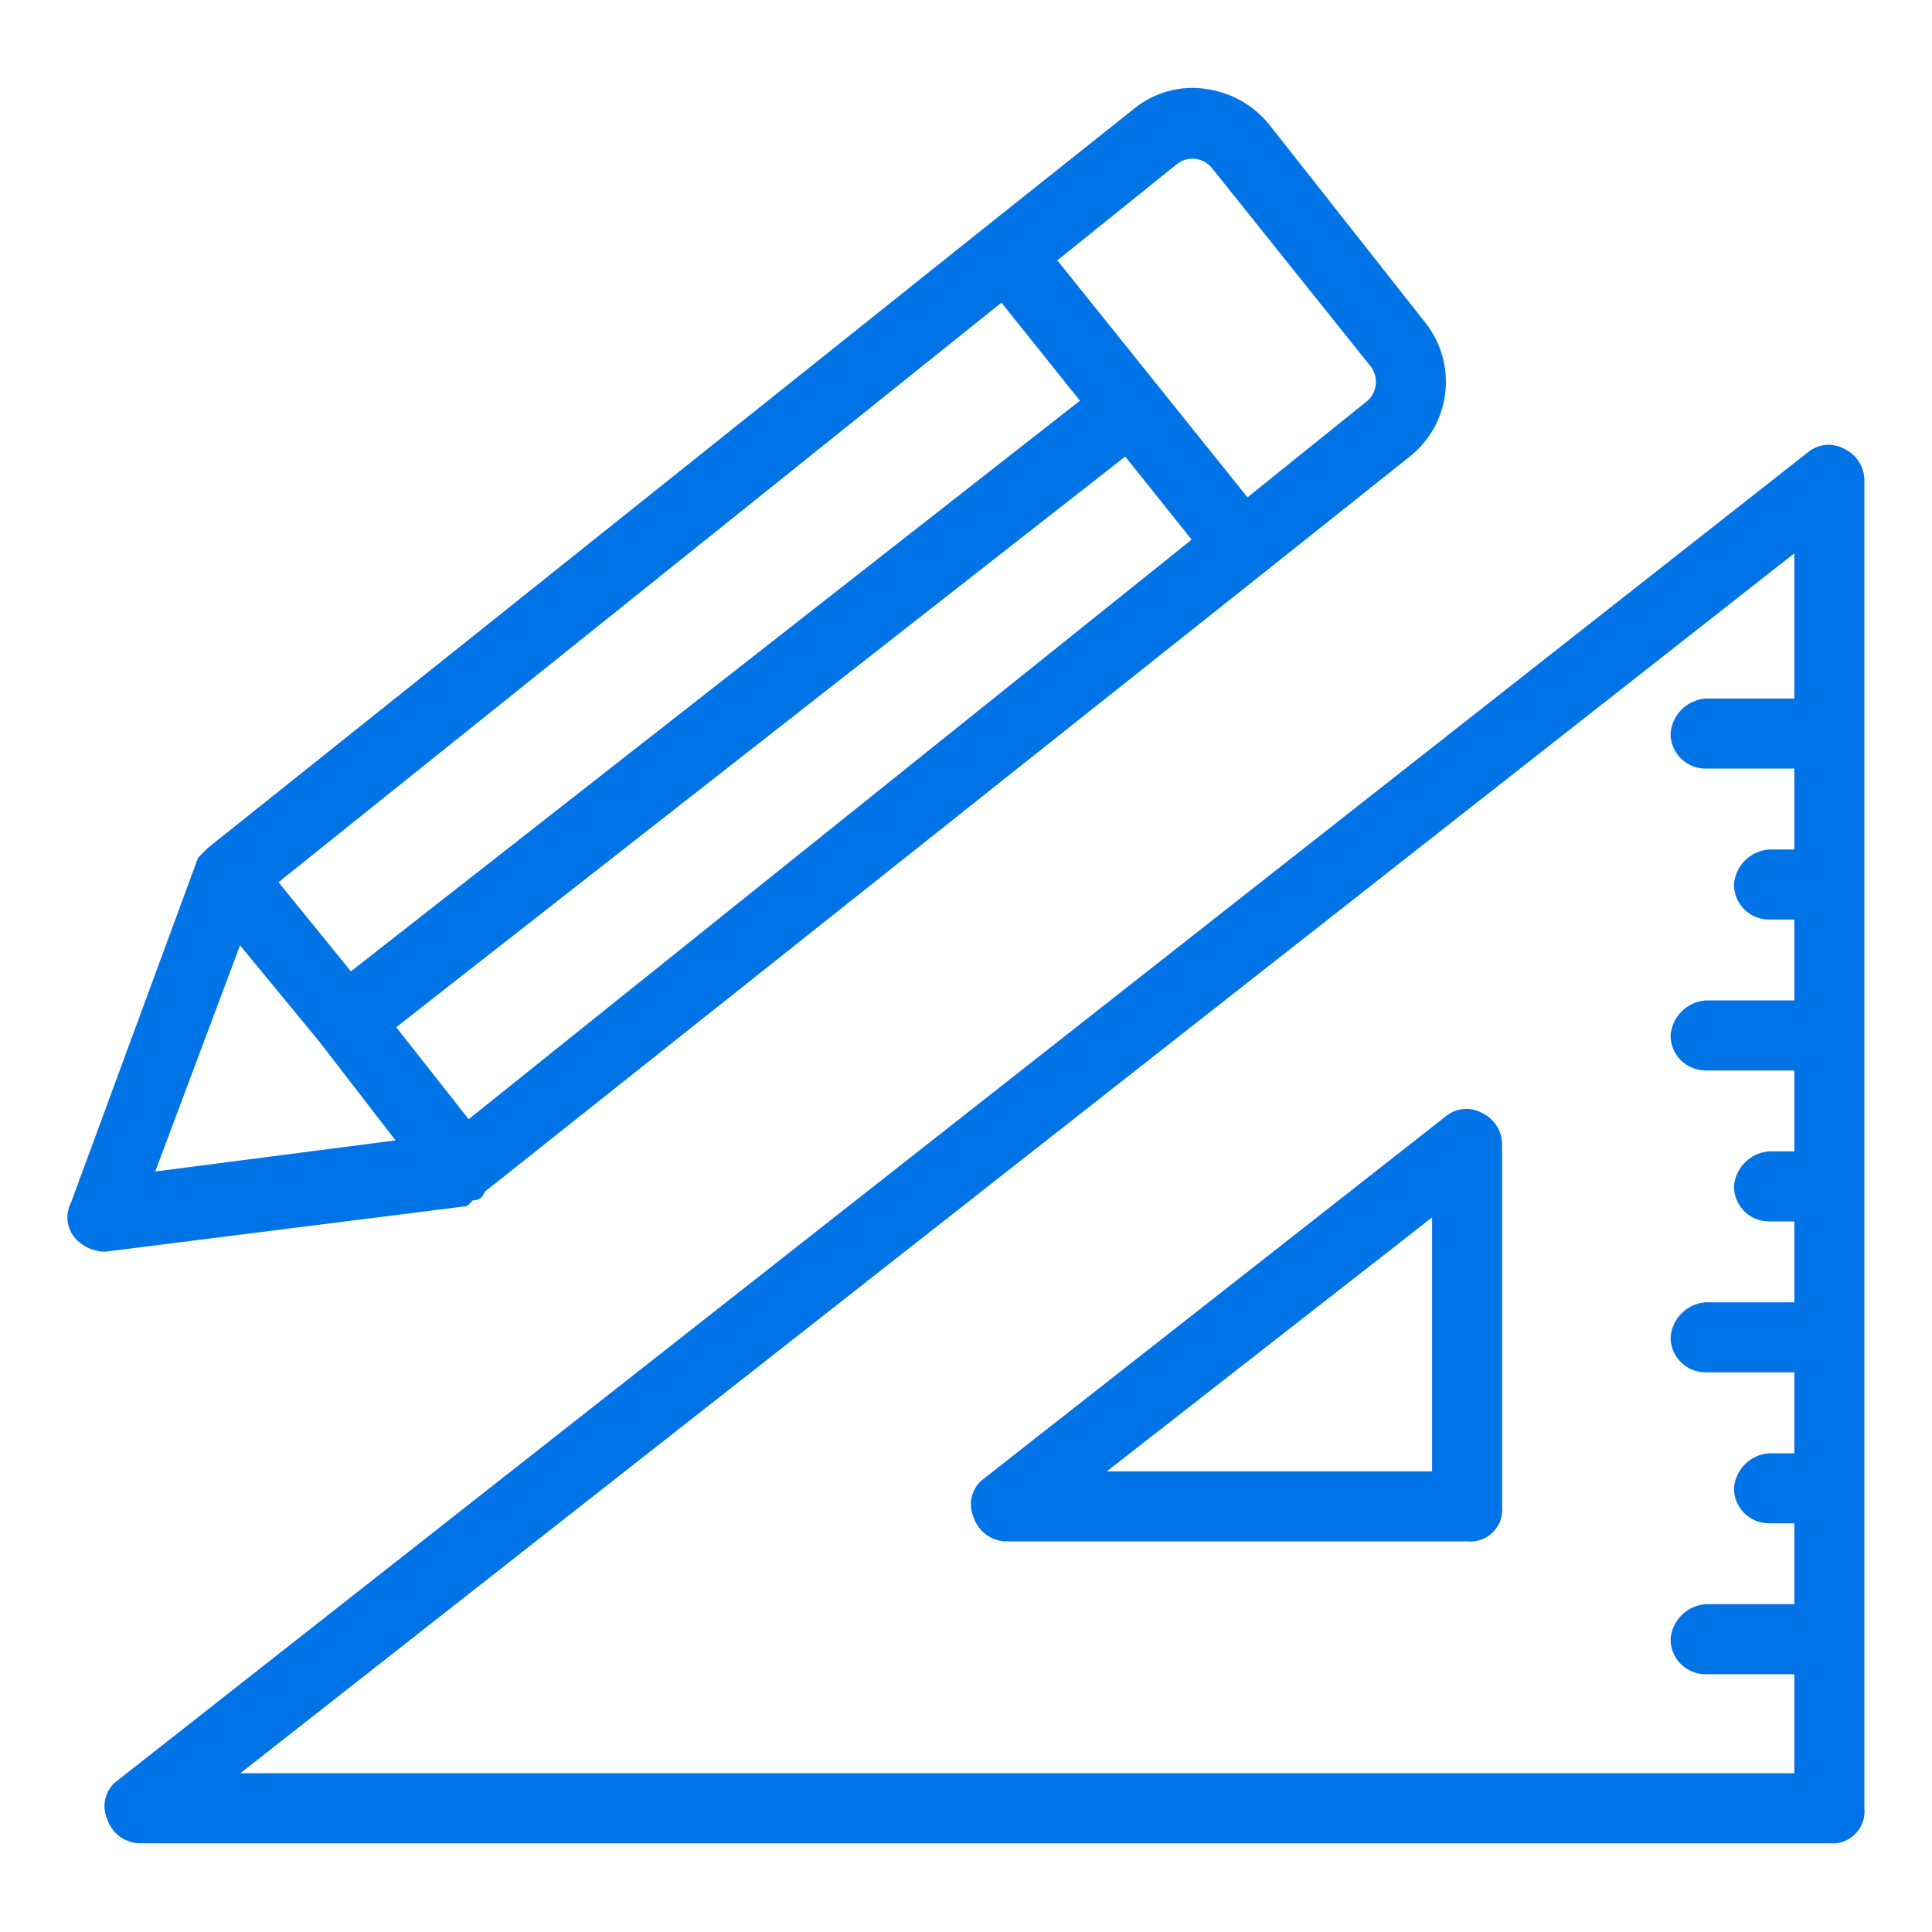<?xml version="1.0" encoding="UTF-8"?> <svg xmlns="http://www.w3.org/2000/svg" viewBox="0 0 100.00 100.00" data-guides="{&quot;vertical&quot;:[],&quot;horizontal&quot;:[]}"><defs></defs><path fill="#0073e6" stroke="#0073e6" fill-opacity="1" stroke-width="0.5" stroke-opacity="1" color="rgb(51, 51, 51)" fill-rule="evenodd" id="tSvg160d2c599fa" title="Path 11" d="M95.312 23.438C94.808 23.169 94.191 23.231 93.749 23.594C64.583 46.511 35.416 69.428 6.25 92.344C5.703 92.731 5.507 93.45 5.781 94.063C5.976 94.684 6.535 95.122 7.187 95.157C36.354 95.157 65.52 95.157 94.687 95.157C95.117 95.208 95.542 95.059 95.847 94.754C96.152 94.45 96.3 94.024 96.249 93.594C96.249 70.678 96.249 47.761 96.249 24.844C96.238 24.231 95.874 23.684 95.312 23.438ZM11.718 92.032C38.853 70.73 65.989 49.428 93.124 28.126C93.124 30.886 93.124 33.647 93.124 36.407C91.509 36.407 89.895 36.407 88.28 36.407C87.448 36.481 86.792 37.138 86.718 37.97C86.718 38.384 86.882 38.782 87.175 39.075C87.468 39.368 87.866 39.532 88.28 39.532C89.895 39.532 91.509 39.532 93.124 39.532C93.124 41.095 93.124 42.657 93.124 44.22C92.603 44.22 92.082 44.22 91.561 44.22C90.73 44.294 90.073 44.95 89.999 45.782C89.999 46.196 90.163 46.595 90.456 46.888C90.749 47.181 91.147 47.345 91.562 47.345C92.082 47.345 92.603 47.345 93.124 47.345C93.124 48.907 93.124 50.47 93.124 52.032C91.51 52.032 89.895 52.032 88.28 52.032C87.448 52.106 86.792 52.763 86.718 53.595C86.718 54.009 86.882 54.407 87.175 54.7C87.468 54.993 87.866 55.157 88.28 55.157C89.895 55.157 91.51 55.157 93.124 55.157C93.124 56.72 93.124 58.282 93.124 59.845C92.603 59.845 92.082 59.845 91.562 59.845C90.73 59.919 90.073 60.575 89.999 61.407C89.999 61.821 90.163 62.22 90.456 62.513C90.749 62.806 91.147 62.97 91.562 62.97C92.082 62.97 92.603 62.97 93.124 62.97C93.124 64.532 93.124 66.095 93.124 67.657C91.51 67.657 89.895 67.657 88.28 67.657C87.448 67.731 86.792 68.388 86.718 69.22C86.718 69.634 86.882 70.032 87.175 70.325C87.468 70.618 87.866 70.782 88.28 70.782C89.895 70.782 91.51 70.782 93.124 70.782C93.124 72.345 93.124 73.907 93.124 75.47C92.603 75.47 92.082 75.47 91.562 75.47C90.73 75.544 90.073 76.2 89.999 77.032C89.999 77.446 90.163 77.845 90.456 78.138C90.749 78.431 91.148 78.595 91.562 78.595C92.082 78.595 92.603 78.595 93.124 78.595C93.124 80.157 93.124 81.72 93.124 83.282C91.51 83.282 89.895 83.282 88.28 83.282C87.448 83.357 86.792 84.013 86.718 84.845C86.718 85.259 86.882 85.657 87.175 85.95C87.468 86.243 87.866 86.407 88.28 86.407C89.895 86.407 91.51 86.407 93.124 86.407C93.124 88.282 93.124 90.157 93.124 92.032C65.989 92.032 38.853 92.032 11.718 92.032ZM76.562 57.813C76.058 57.544 75.441 57.606 74.999 57.969C67.031 64.219 59.062 70.469 51.093 76.719C50.547 77.106 50.351 77.825 50.625 78.438C50.82 79.059 51.379 79.497 52.031 79.532C60 79.532 67.968 79.532 75.937 79.532C76.367 79.583 76.792 79.434 77.097 79.129C77.402 78.825 77.55 78.399 77.499 77.969C77.499 71.719 77.499 65.469 77.499 59.219C77.488 58.606 77.124 58.059 76.562 57.813ZM74.374 76.407C68.437 76.407 62.5 76.407 56.562 76.407C62.5 71.772 68.437 67.136 74.374 62.501C74.374 67.136 74.374 71.772 74.374 76.407ZM24.375 61.876C24.427 61.876 24.479 61.876 24.531 61.876C24.703 61.876 24.843 61.735 24.843 61.563C38.281 50.886 51.718 40.209 65.155 29.532C67.707 27.501 70.259 25.47 72.811 23.439C74.831 21.837 75.183 18.907 73.593 16.876C70.884 13.439 68.176 10.002 65.468 6.564C64.683 5.615 63.565 5.002 62.343 4.845C61.116 4.673 59.874 5.013 58.905 5.783C56.353 7.814 53.801 9.845 51.249 11.877C37.812 22.606 24.374 33.335 10.937 44.065C10.781 44.221 10.624 44.377 10.468 44.533C8.281 50.471 6.093 56.408 3.906 62.345C3.636 62.849 3.699 63.467 4.062 63.908C4.382 64.271 4.832 64.494 5.312 64.533C5.364 64.533 5.416 64.533 5.468 64.533C11.666 63.752 17.864 62.97 24.062 62.189C24.166 62.085 24.27 61.98 24.375 61.876ZM24.218 58.282C22.864 56.563 21.51 54.845 20.156 53.126C32.864 43.178 45.572 33.23 58.281 23.282C59.531 24.845 60.781 26.407 62.031 27.97C49.427 38.074 36.822 48.178 24.218 58.282ZM51.874 15.313C53.333 17.136 54.791 18.959 56.249 20.782C43.541 30.73 30.833 40.678 18.124 50.626C16.77 48.959 15.416 47.293 14.062 45.626C26.666 35.522 39.27 25.418 51.874 15.313ZM60.781 8.282C61.093 8.044 61.484 7.934 61.874 7.97C62.312 8.016 62.706 8.243 62.968 8.595C65.676 11.98 68.385 15.365 71.093 18.75C71.648 19.399 71.577 20.375 70.937 20.938C68.801 22.657 66.666 24.375 64.531 26.094C61.145 21.875 57.76 17.657 54.375 13.438C56.51 11.72 58.645 10.001 60.781 8.282ZM12.342 48.438C13.801 50.209 15.259 51.98 16.718 53.751C18.124 55.573 19.53 57.396 20.936 59.219C16.509 59.792 12.082 60.365 7.655 60.938C9.218 56.771 10.78 52.605 12.342 48.438Z"></path></svg> 